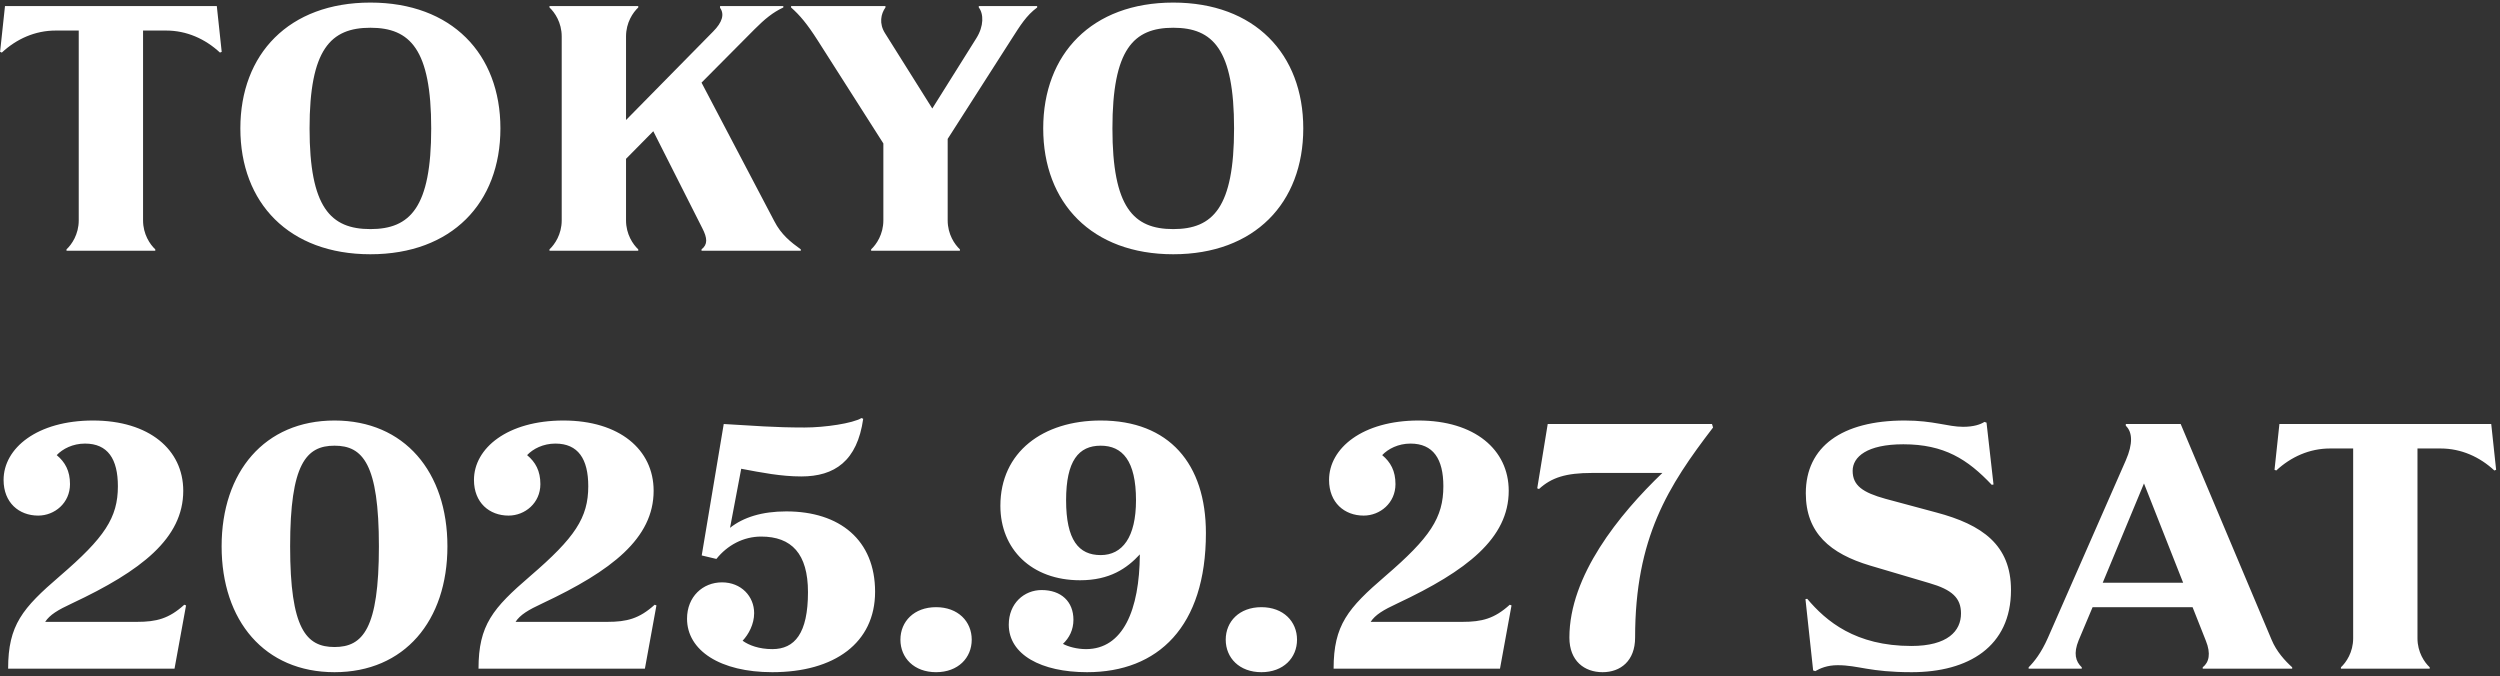 <svg width="329" height="89" viewBox="0 0 329 89" fill="none" xmlns="http://www.w3.org/2000/svg">
<rect x="0" y="0" width="329" height="89" fill="#333333" stroke="none"/>
<path d="M28.532 0.8L29.176 6.826L28.946 6.918C27.014 5.124 24.576 4.02 21.862 4.02H18.826V28.998C18.826 30.838 19.746 32.172 20.436 32.816V33H8.752V32.816C9.442 32.172 10.362 30.838 10.362 28.998V4.02H7.326C4.612 4.02 2.174 5.124 0.242 6.918L0.012 6.826L0.656 0.8H28.532ZM48.743 33.46C38.025 33.46 31.631 26.698 31.631 16.9C31.631 7.102 38.025 0.34 48.743 0.34C59.461 0.34 65.855 7.102 65.855 16.9C65.855 26.698 59.461 33.46 48.743 33.46ZM48.743 30.148C53.987 30.148 56.747 27.296 56.747 16.9C56.747 6.504 53.987 3.652 48.743 3.652C43.499 3.652 40.739 6.504 40.739 16.9C40.739 27.296 43.499 30.148 48.743 30.148ZM92.321 10.874L101.889 29.09C102.809 30.884 104.051 31.85 105.385 32.816V33H92.321V32.816C93.149 32.172 93.103 31.344 92.413 30.01L85.973 17.268L82.385 20.902V28.998C82.385 30.838 83.305 32.172 83.995 32.816V33H72.311V32.816C73.001 32.172 73.921 30.838 73.921 28.998V4.802C73.921 2.962 73.001 1.628 72.311 0.984V0.8H83.995V0.984C83.305 1.628 82.385 2.962 82.385 4.802V15.796L93.839 4.158C95.081 2.916 95.357 1.858 94.759 1.03V0.8H103.085V0.984C101.705 1.628 100.647 2.502 99.313 3.836L92.321 10.874ZM128.808 0.984V0.8H136.49V0.984C135.064 2.042 134.282 3.33 133.132 5.124L124.714 18.28V28.998C124.714 30.838 125.634 32.172 126.324 32.816V33H114.64V32.816C115.33 32.172 116.25 30.838 116.25 28.998V18.878L107.602 5.308C106.222 3.146 105.256 1.996 104.106 0.984V0.8H116.526V0.984C115.928 1.812 115.652 3.1 116.48 4.388L122.69 14.278L128.486 5.032C129.498 3.422 129.452 1.812 128.808 0.984ZM154.399 33.46C143.681 33.46 137.287 26.698 137.287 16.9C137.287 7.102 143.681 0.34 154.399 0.34C165.117 0.34 171.511 7.102 171.511 16.9C171.511 26.698 165.117 33.46 154.399 33.46ZM154.399 30.148C159.643 30.148 162.403 27.296 162.403 16.9C162.403 6.504 159.643 3.652 154.399 3.652C149.155 3.652 146.395 6.504 146.395 16.9C146.395 27.296 149.155 30.148 154.399 30.148ZM24.254 79.582L24.484 79.674L22.966 88H1.07C1.07 82.25 2.956 80.042 7.878 75.81C13.766 70.75 15.514 68.128 15.514 63.988C15.514 60.4 14.18 58.376 11.19 58.376C9.58 58.376 8.246 59.066 7.464 59.894C8.568 60.814 9.212 61.964 9.212 63.712C9.212 66.196 7.188 67.852 5.026 67.852C2.496 67.852 0.472 66.15 0.472 63.16C0.472 58.974 4.888 55.34 12.248 55.34C19.608 55.34 24.116 59.158 24.116 64.586C24.116 70.842 18.596 75.12 9.488 79.398C7.602 80.272 6.544 80.916 5.946 81.836H18.044C20.574 81.836 22.23 81.422 24.254 79.582ZM44.023 88.46C34.822 88.46 29.165 81.698 29.165 71.9C29.165 62.102 34.822 55.34 44.023 55.34C53.222 55.34 58.88 62.102 58.88 71.9C58.88 81.698 53.222 88.46 44.023 88.46ZM44.023 85.148C47.748 85.148 49.864 82.756 49.864 71.9C49.864 61.044 47.748 58.652 44.023 58.652C40.297 58.652 38.181 61.044 38.181 71.9C38.181 82.756 40.297 85.148 44.023 85.148ZM86.156 79.582L86.386 79.674L84.868 88H62.972C62.972 82.25 64.858 80.042 69.78 75.81C75.668 70.75 77.416 68.128 77.416 63.988C77.416 60.4 76.082 58.376 73.092 58.376C71.482 58.376 70.148 59.066 69.366 59.894C70.47 60.814 71.114 61.964 71.114 63.712C71.114 66.196 69.09 67.852 66.928 67.852C64.398 67.852 62.374 66.15 62.374 63.16C62.374 58.974 66.79 55.34 74.15 55.34C81.51 55.34 86.018 59.158 86.018 64.586C86.018 70.842 80.498 75.12 71.39 79.398C69.504 80.272 68.446 80.916 67.848 81.836H79.946C82.476 81.836 84.132 81.422 86.156 79.582ZM103.478 67.3C110.516 67.3 115.162 71.072 115.162 77.88C115.162 84.596 109.826 88.46 101.638 88.46C94.784 88.46 90.414 85.608 90.414 81.422C90.414 78.524 92.484 76.638 95.014 76.638C97.544 76.638 99.246 78.478 99.246 80.686C99.246 82.158 98.51 83.492 97.728 84.32C98.556 84.918 99.89 85.424 101.638 85.424C104.582 85.424 106.33 83.354 106.33 77.926C106.33 72.866 104.168 70.612 100.166 70.612C97.82 70.612 95.704 71.762 94.278 73.556L92.346 73.096L95.244 55.8C99.246 56.03 101.868 56.26 105.87 56.26C108.584 56.26 112.218 55.708 113.368 55.018L113.598 55.11C112.816 60.676 109.826 62.7 105.456 62.7C102.788 62.7 100.212 62.194 97.544 61.688L96.072 69.462C97.82 68.082 100.258 67.3 103.478 67.3ZM123.187 88.46C120.289 88.46 118.495 86.574 118.495 84.182C118.495 81.79 120.289 79.904 123.187 79.904C126.085 79.904 127.879 81.79 127.879 84.182C127.879 86.574 126.085 88.46 123.187 88.46ZM143.058 88.46C137.032 88.46 132.754 86.16 132.754 82.204C132.754 79.398 134.778 77.65 137.078 77.65C139.654 77.65 141.264 79.168 141.264 81.56C141.264 82.894 140.712 83.952 139.884 84.734C140.574 85.102 141.724 85.424 142.92 85.424C147.796 85.424 149.958 80.272 150.004 72.958C148.302 74.798 146.048 76.362 142.138 76.362C135.744 76.362 131.65 72.268 131.65 66.564C131.65 59.48 137.262 55.34 144.852 55.34C153.868 55.34 158.698 61.044 158.698 70.152C158.698 82.48 152.396 88.46 143.058 88.46ZM144.852 73.05C147.704 73.05 149.498 70.704 149.498 65.828C149.498 60.63 147.704 58.652 144.852 58.652C141.954 58.652 140.298 60.63 140.298 65.828C140.298 71.072 141.954 73.05 144.852 73.05ZM165.997 88.46C163.099 88.46 161.305 86.574 161.305 84.182C161.305 81.79 163.099 79.904 165.997 79.904C168.895 79.904 170.689 81.79 170.689 84.182C170.689 86.574 168.895 88.46 165.997 88.46ZM198.686 79.582L198.916 79.674L197.398 88H175.502C175.502 82.25 177.388 80.042 182.31 75.81C188.198 70.75 189.946 68.128 189.946 63.988C189.946 60.4 188.612 58.376 185.622 58.376C184.012 58.376 182.678 59.066 181.896 59.894C183 60.814 183.644 61.964 183.644 63.712C183.644 66.196 181.62 67.852 179.458 67.852C176.928 67.852 174.904 66.15 174.904 63.16C174.904 58.974 179.32 55.34 186.68 55.34C194.04 55.34 198.548 59.158 198.548 64.586C198.548 70.842 193.028 75.12 183.92 79.398C182.034 80.272 180.976 80.916 180.378 81.836H192.476C195.006 81.836 196.662 81.422 198.686 79.582ZM203.68 55.8H225.3L225.438 56.26C219.55 63.942 215.18 70.75 215.18 83.906C215.18 86.988 213.248 88.46 210.902 88.46C208.51 88.46 206.532 86.988 206.532 83.906C206.532 75.764 213.064 67.714 218.768 62.24H209.522C206.072 62.24 204.186 62.838 202.53 64.356L202.3 64.264L203.68 55.8ZM251.582 88.46C245.97 88.46 244.59 87.54 241.83 87.54C240.45 87.54 239.53 87.954 238.886 88.322L238.61 88.23L237.598 78.846L237.828 78.8C240.312 81.744 244.176 85.01 251.536 85.01C256.32 85.01 258.068 83.032 258.068 80.732C258.068 78.708 256.918 77.604 253.882 76.73L246.108 74.43C240.864 72.866 237.644 70.152 237.644 64.908C237.644 58.79 242.382 55.34 250.662 55.34C254.48 55.34 256.32 56.168 258.344 56.168C259.77 56.168 260.644 55.846 261.15 55.524L261.426 55.616L262.346 63.758L262.116 63.804C258.942 60.446 255.86 58.468 250.478 58.468C245.694 58.468 243.808 60.124 243.808 61.964C243.808 63.896 245.142 64.816 248.132 65.644L254.802 67.438C260.874 69.048 264.646 71.716 264.646 77.65C264.646 85.102 259.034 88.46 251.582 88.46ZM286.978 55.8L298.938 84.182C299.582 85.746 300.732 86.988 301.652 87.816V88H289.876V87.816C290.704 87.172 290.98 86.022 290.29 84.32L288.542 79.904H275.386L273.546 84.274C272.856 85.976 273.132 87.034 273.96 87.816V88H266.968V87.816C267.704 87.08 268.624 85.93 269.498 83.952L279.756 60.584C280.722 58.376 280.63 56.858 279.756 56.03V55.8H286.978ZM282.148 63.62L276.72 76.684H287.3L282.148 63.62ZM327.846 55.8L328.49 61.826L328.26 61.918C326.328 60.124 323.89 59.02 321.176 59.02H318.14V83.998C318.14 85.838 319.06 87.172 319.75 87.816V88H308.066V87.816C308.756 87.172 309.676 85.838 309.676 83.998V59.02H306.64C303.926 59.02 301.488 60.124 299.556 61.918L299.326 61.826L299.97 55.8H327.846Z" fill="white"/>
</svg>
